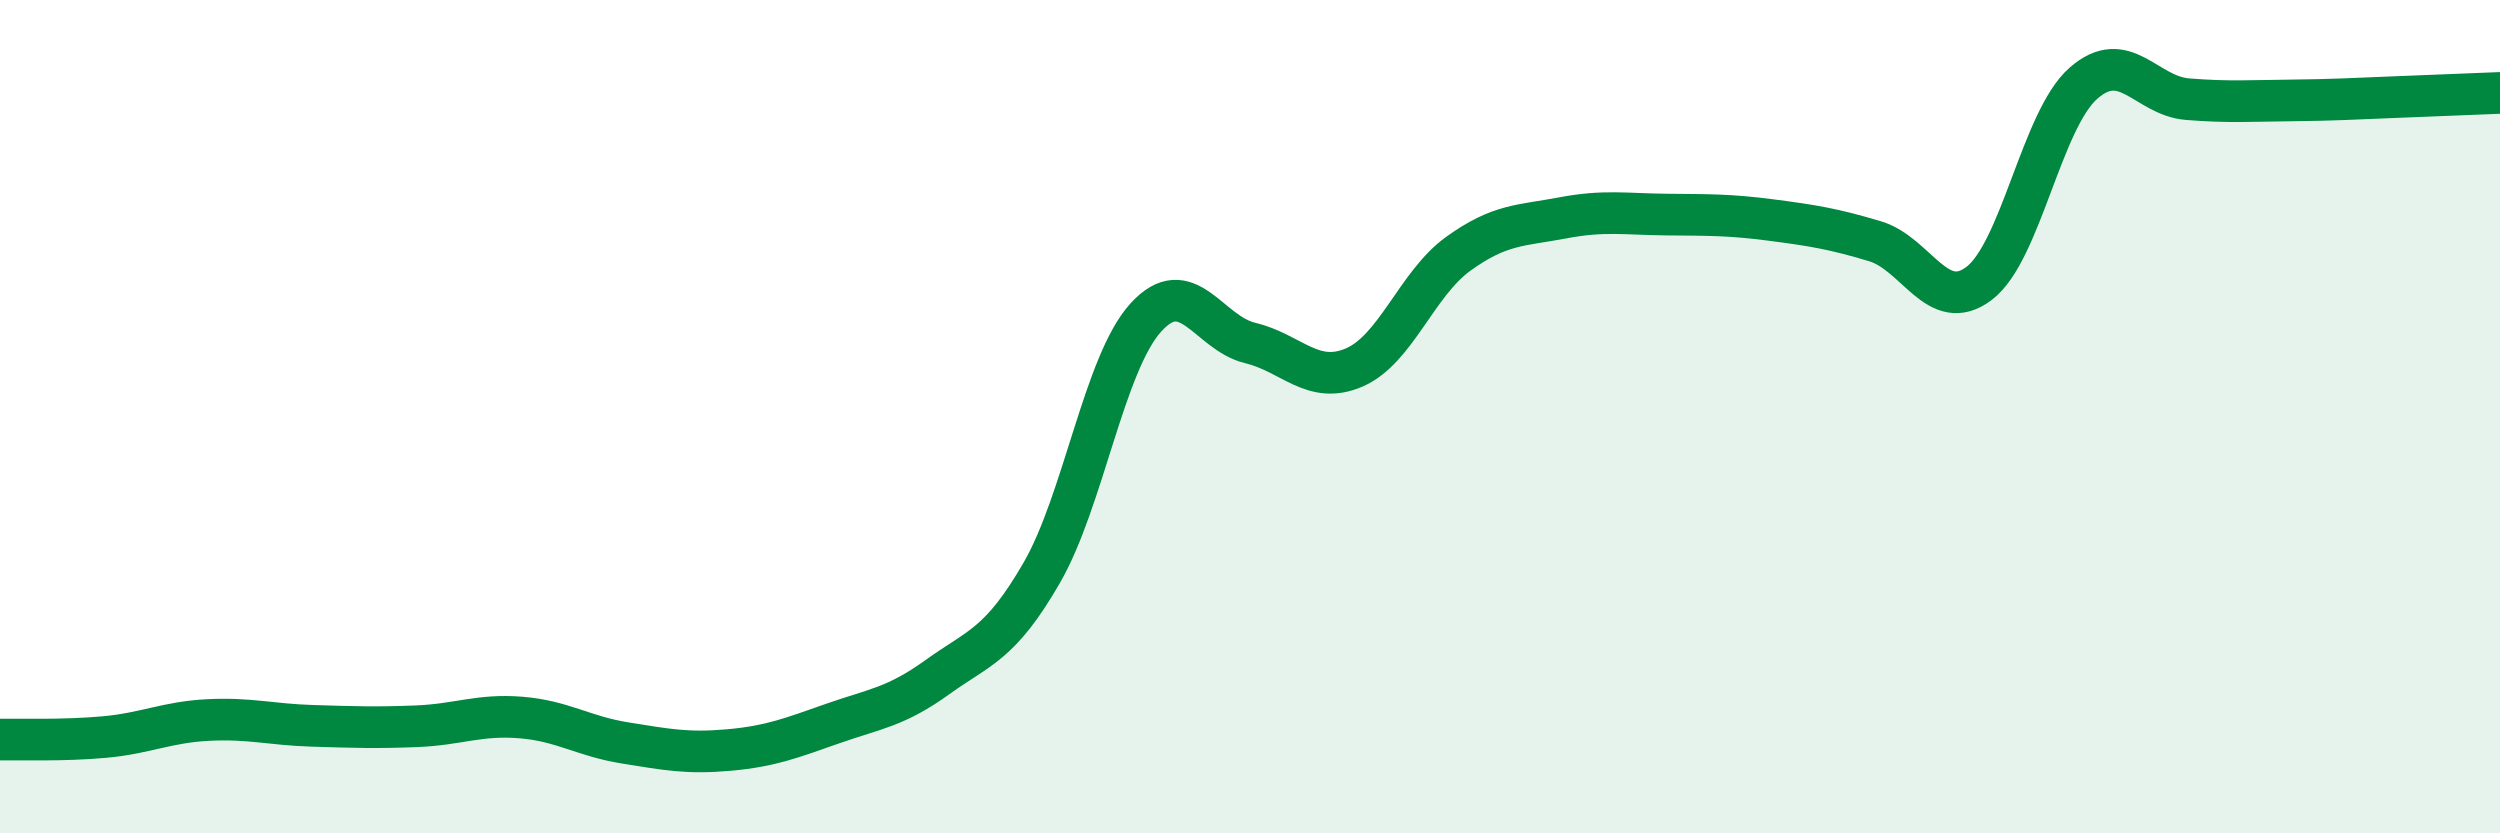 
    <svg width="60" height="20" viewBox="0 0 60 20" xmlns="http://www.w3.org/2000/svg">
      <path
        d="M 0,17.75 C 0.5,17.74 1.5,17.78 2.5,17.69 C 3.5,17.6 4,17.33 5,17.28 C 6,17.23 6.5,17.39 7.5,17.42 C 8.5,17.45 9,17.47 10,17.43 C 11,17.39 11.5,17.14 12.5,17.22 C 13.5,17.3 14,17.67 15,17.83 C 16,17.99 16.5,18.09 17.5,18 C 18.5,17.91 19,17.71 20,17.36 C 21,17.01 21.5,16.97 22.5,16.25 C 23.5,15.53 24,15.48 25,13.75 C 26,12.02 26.5,8.72 27.5,7.62 C 28.5,6.52 29,7.99 30,8.23 C 31,8.47 31.5,9.25 32.5,8.82 C 33.5,8.39 34,6.81 35,6.09 C 36,5.37 36.5,5.42 37.5,5.23 C 38.5,5.04 39,5.14 40,5.15 C 41,5.16 41.5,5.15 42.5,5.28 C 43.5,5.41 44,5.49 45,5.79 C 46,6.09 46.5,7.56 47.5,6.8 C 48.5,6.04 49,2.88 50,2 C 51,1.12 51.5,2.3 52.5,2.38 C 53.5,2.46 54,2.42 55,2.41 C 56,2.4 56.5,2.37 57.5,2.33 C 58.5,2.29 59.5,2.25 60,2.23L60 20L0 20Z"
        fill="#008740"
        opacity="0.1"
        stroke-linecap="round"
        stroke-linejoin="round"
      />
      <path
        d="M 0,17.75 C 0.5,17.74 1.5,17.78 2.5,17.69 C 3.5,17.6 4,17.33 5,17.28 C 6,17.23 6.5,17.39 7.5,17.42 C 8.5,17.45 9,17.47 10,17.43 C 11,17.39 11.5,17.14 12.5,17.22 C 13.5,17.3 14,17.67 15,17.83 C 16,17.99 16.5,18.09 17.5,18 C 18.5,17.91 19,17.71 20,17.36 C 21,17.01 21.5,16.97 22.5,16.25 C 23.5,15.53 24,15.48 25,13.75 C 26,12.02 26.5,8.72 27.5,7.62 C 28.5,6.52 29,7.99 30,8.23 C 31,8.47 31.5,9.25 32.5,8.82 C 33.5,8.39 34,6.81 35,6.09 C 36,5.37 36.5,5.42 37.5,5.23 C 38.5,5.04 39,5.14 40,5.15 C 41,5.16 41.5,5.15 42.5,5.28 C 43.5,5.41 44,5.49 45,5.79 C 46,6.09 46.5,7.56 47.5,6.8 C 48.5,6.04 49,2.88 50,2 C 51,1.12 51.5,2.3 52.5,2.38 C 53.5,2.46 54,2.42 55,2.41 C 56,2.4 56.5,2.37 57.5,2.33 C 58.5,2.29 59.5,2.25 60,2.23"
        stroke="#008740"
        stroke-width="1"
        fill="none"
        stroke-linecap="round"
        stroke-linejoin="round"
      />
    </svg>
  